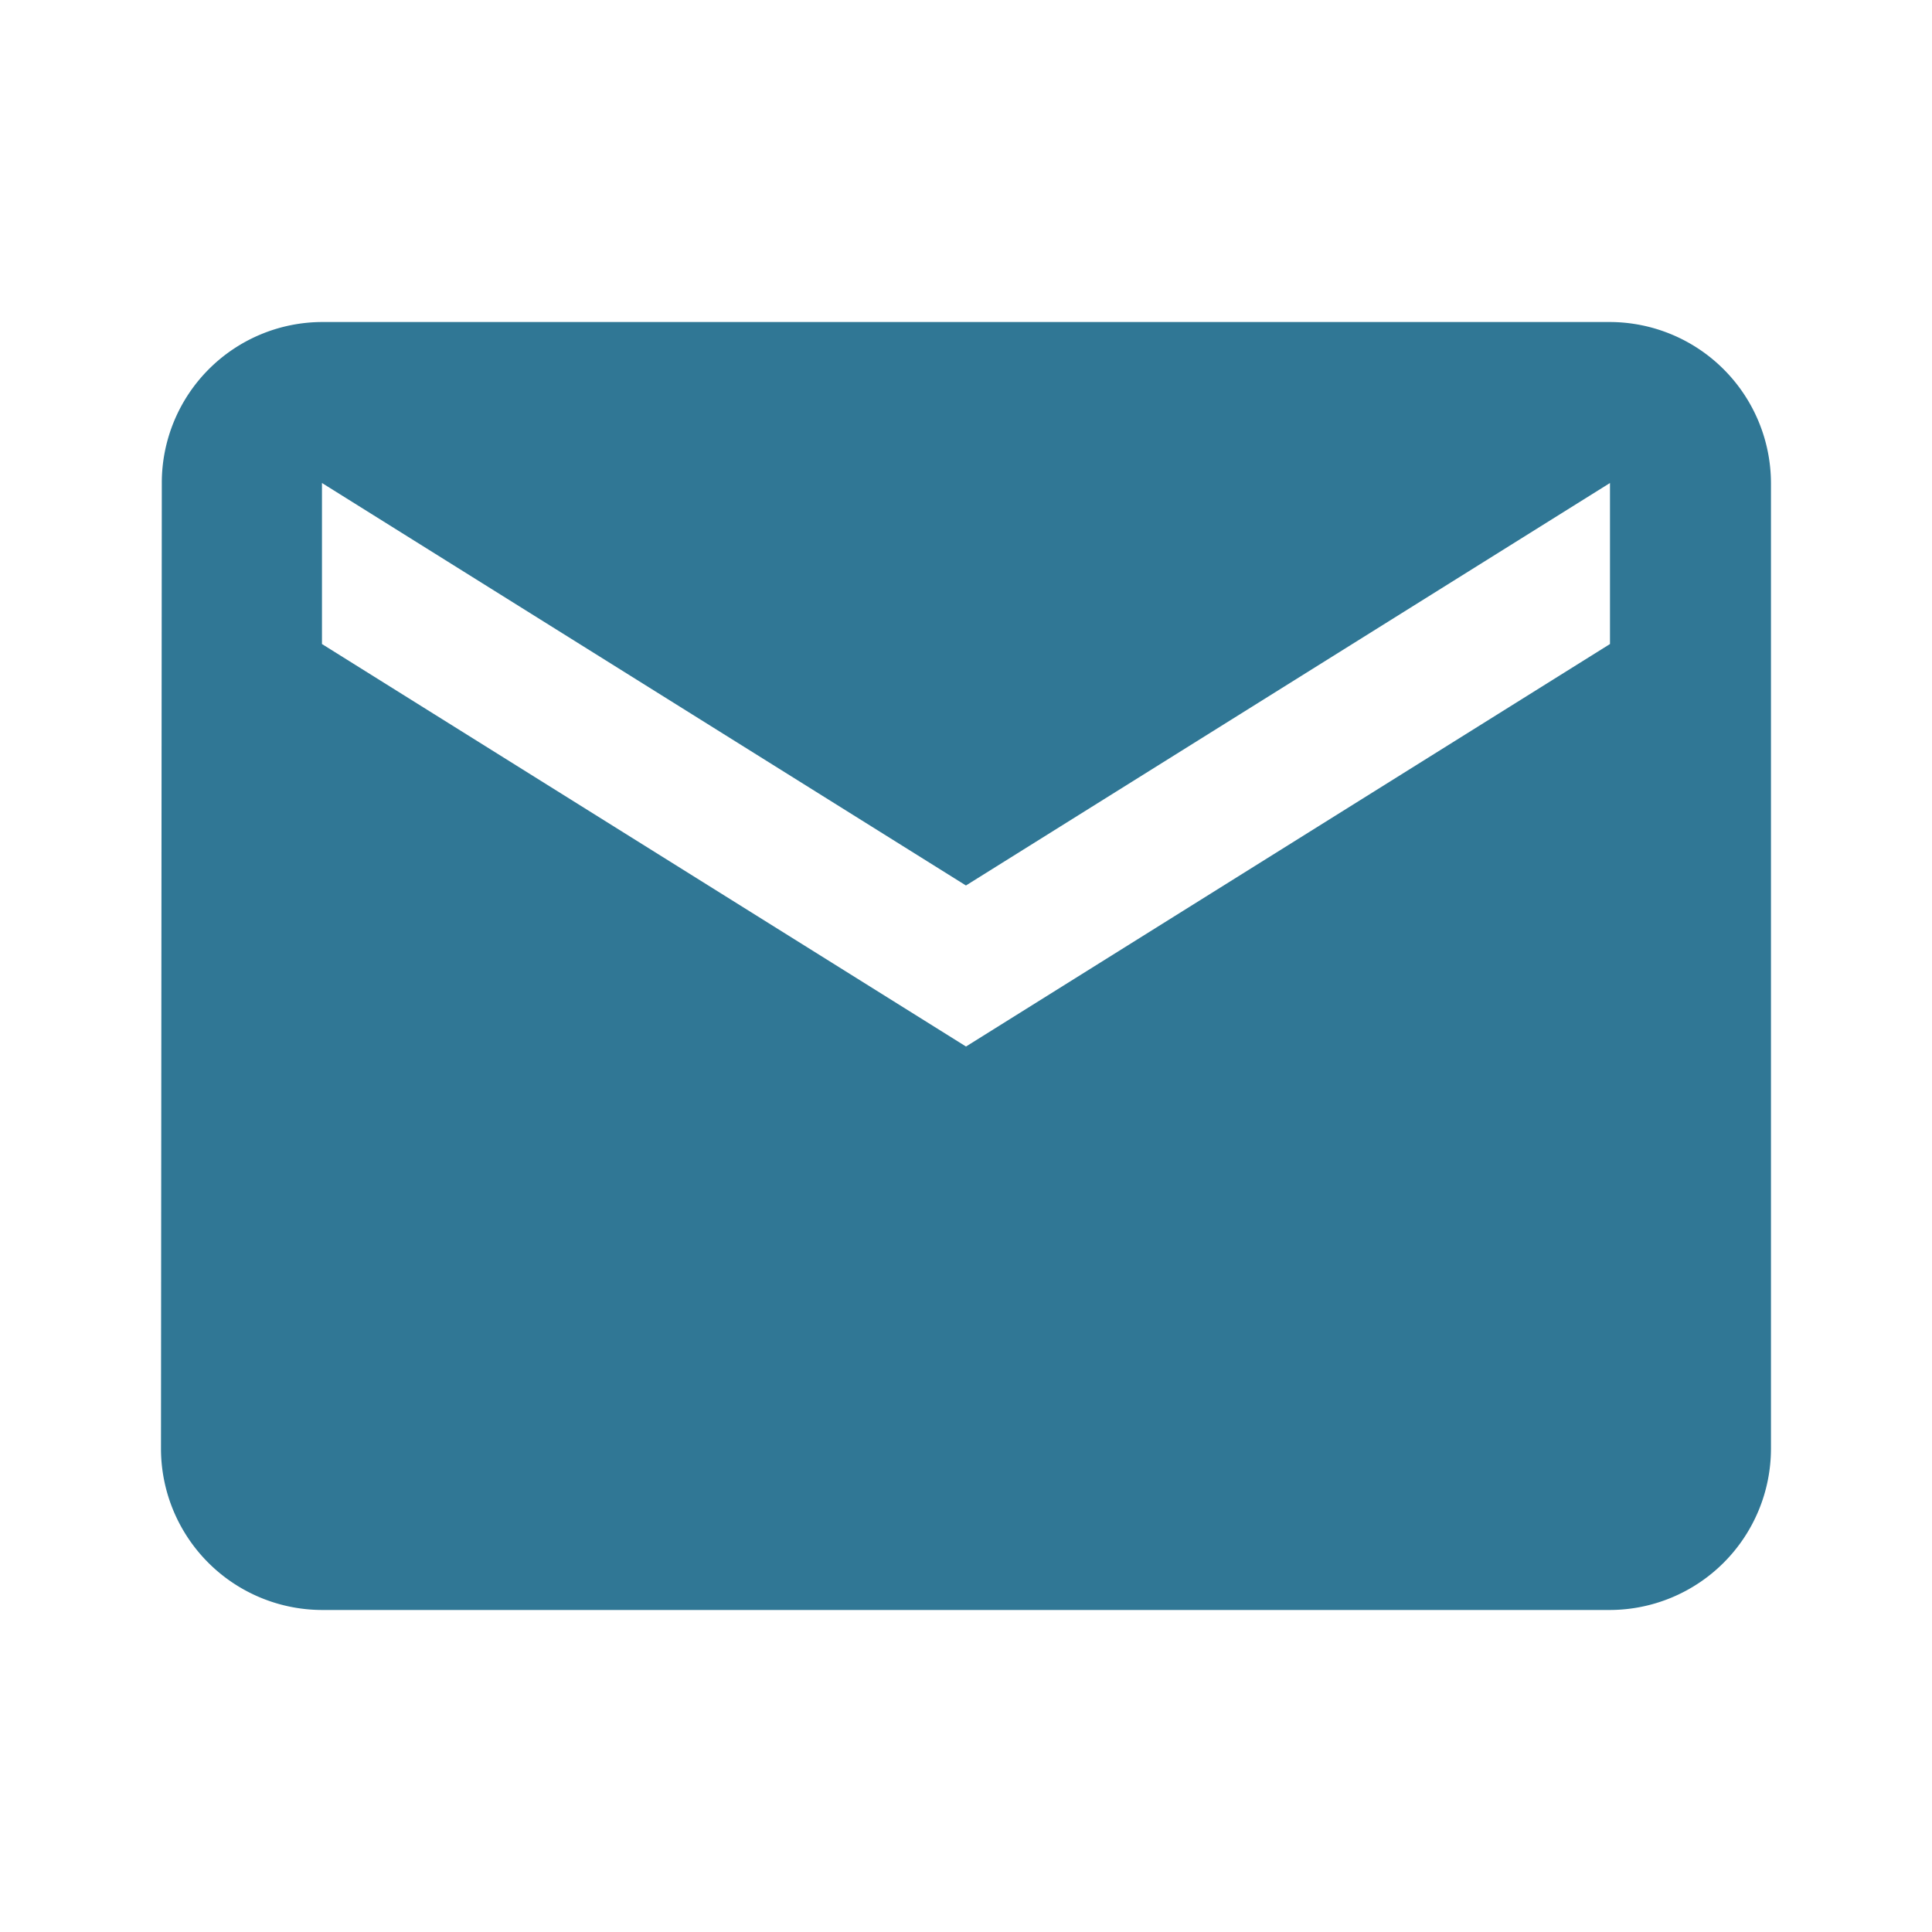 <svg id="email_black_24dp" xmlns="http://www.w3.org/2000/svg" width="40" height="40" viewBox="0 0 40 40">
  <path id="Pfad_372" data-name="Pfad 372" d="M0,0H40V40H0Z" fill="none"/>
  <path id="Pfad_373" data-name="Pfad 373" d="M32,4H5.333A3.329,3.329,0,0,0,2.017,7.333L2,27.333a3.343,3.343,0,0,0,3.333,3.333H32a3.343,3.343,0,0,0,3.333-3.333v-20A3.343,3.343,0,0,0,32,4Zm0,6.667L18.667,19,5.333,10.667V7.333l13.333,8.333L32,7.333Z" transform="translate(1.333 2.667)" fill="#307795"/>
</svg>
